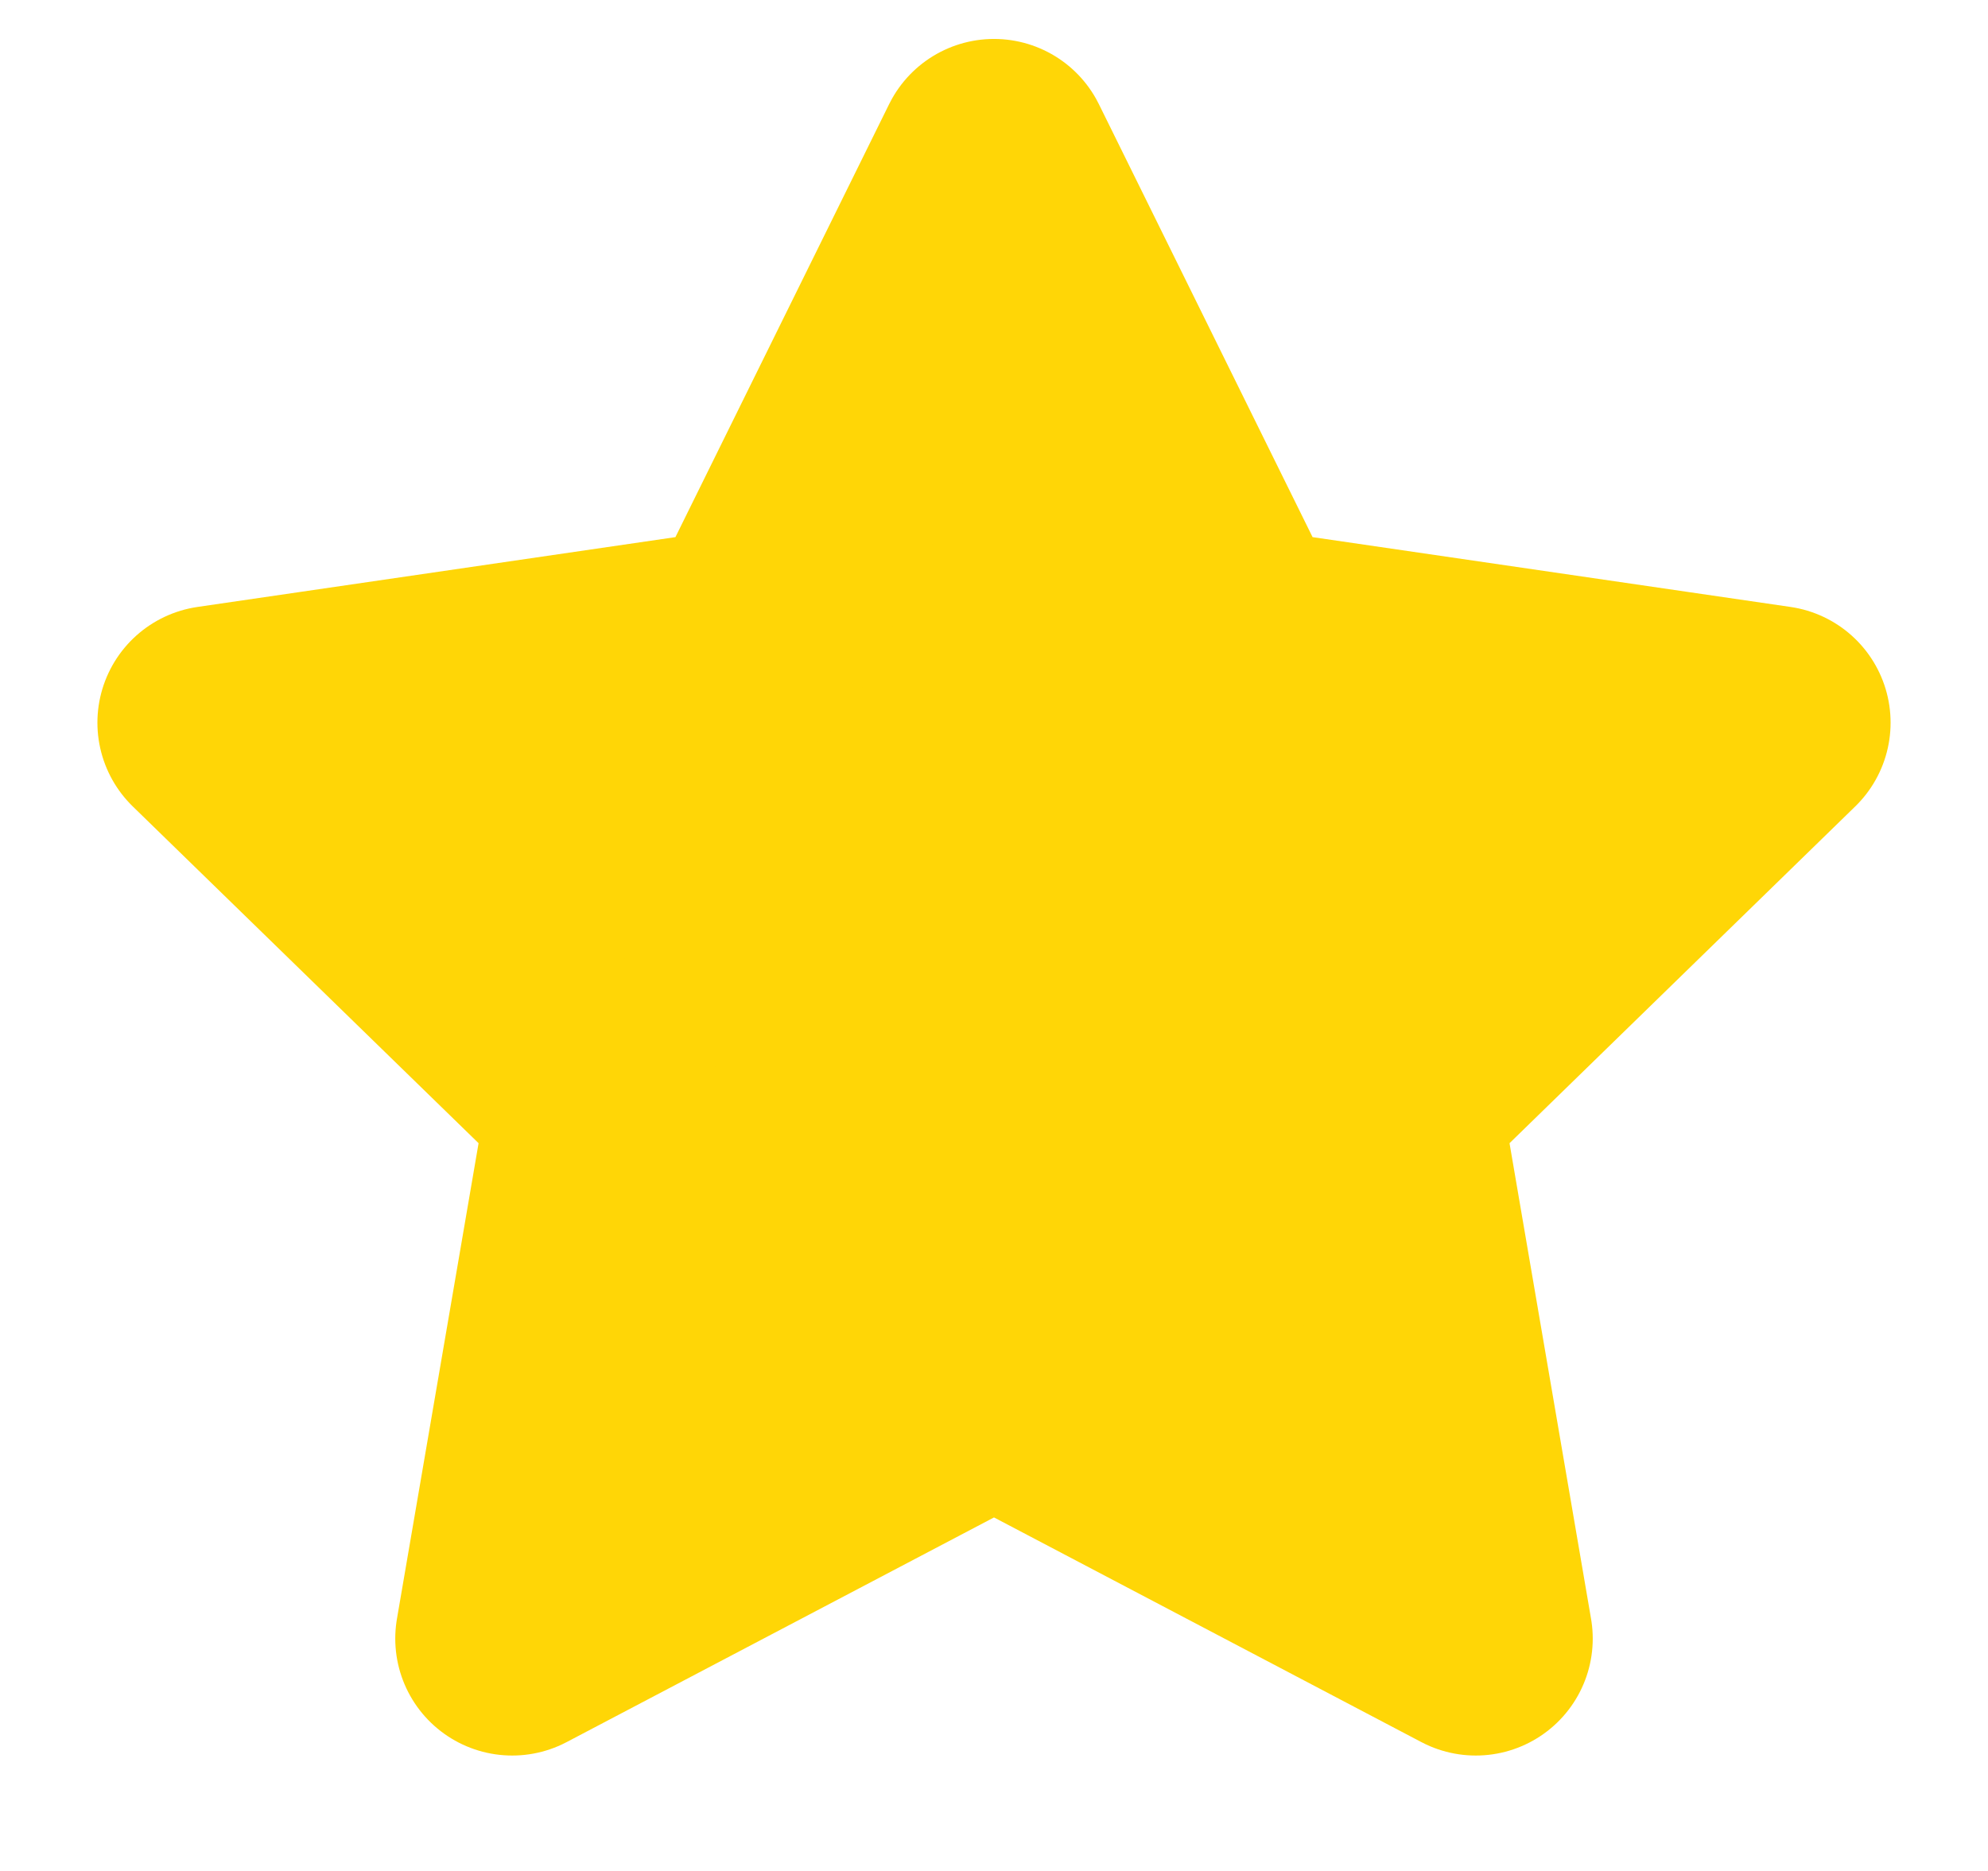 <svg width="17" height="16" viewBox="0 0 17 16" fill="none" xmlns="http://www.w3.org/2000/svg">
<path d="M8.5 1.333L10.56 5.507L15.167 6.18L11.834 9.427L12.62 14.013L8.5 11.847L4.38 14.013L5.167 9.427L1.833 6.18L6.44 5.507L8.5 1.333Z" fill="#FFD606" stroke="#FFD606" stroke-width="2" stroke-linecap="round" stroke-linejoin="round"/>
</svg>
